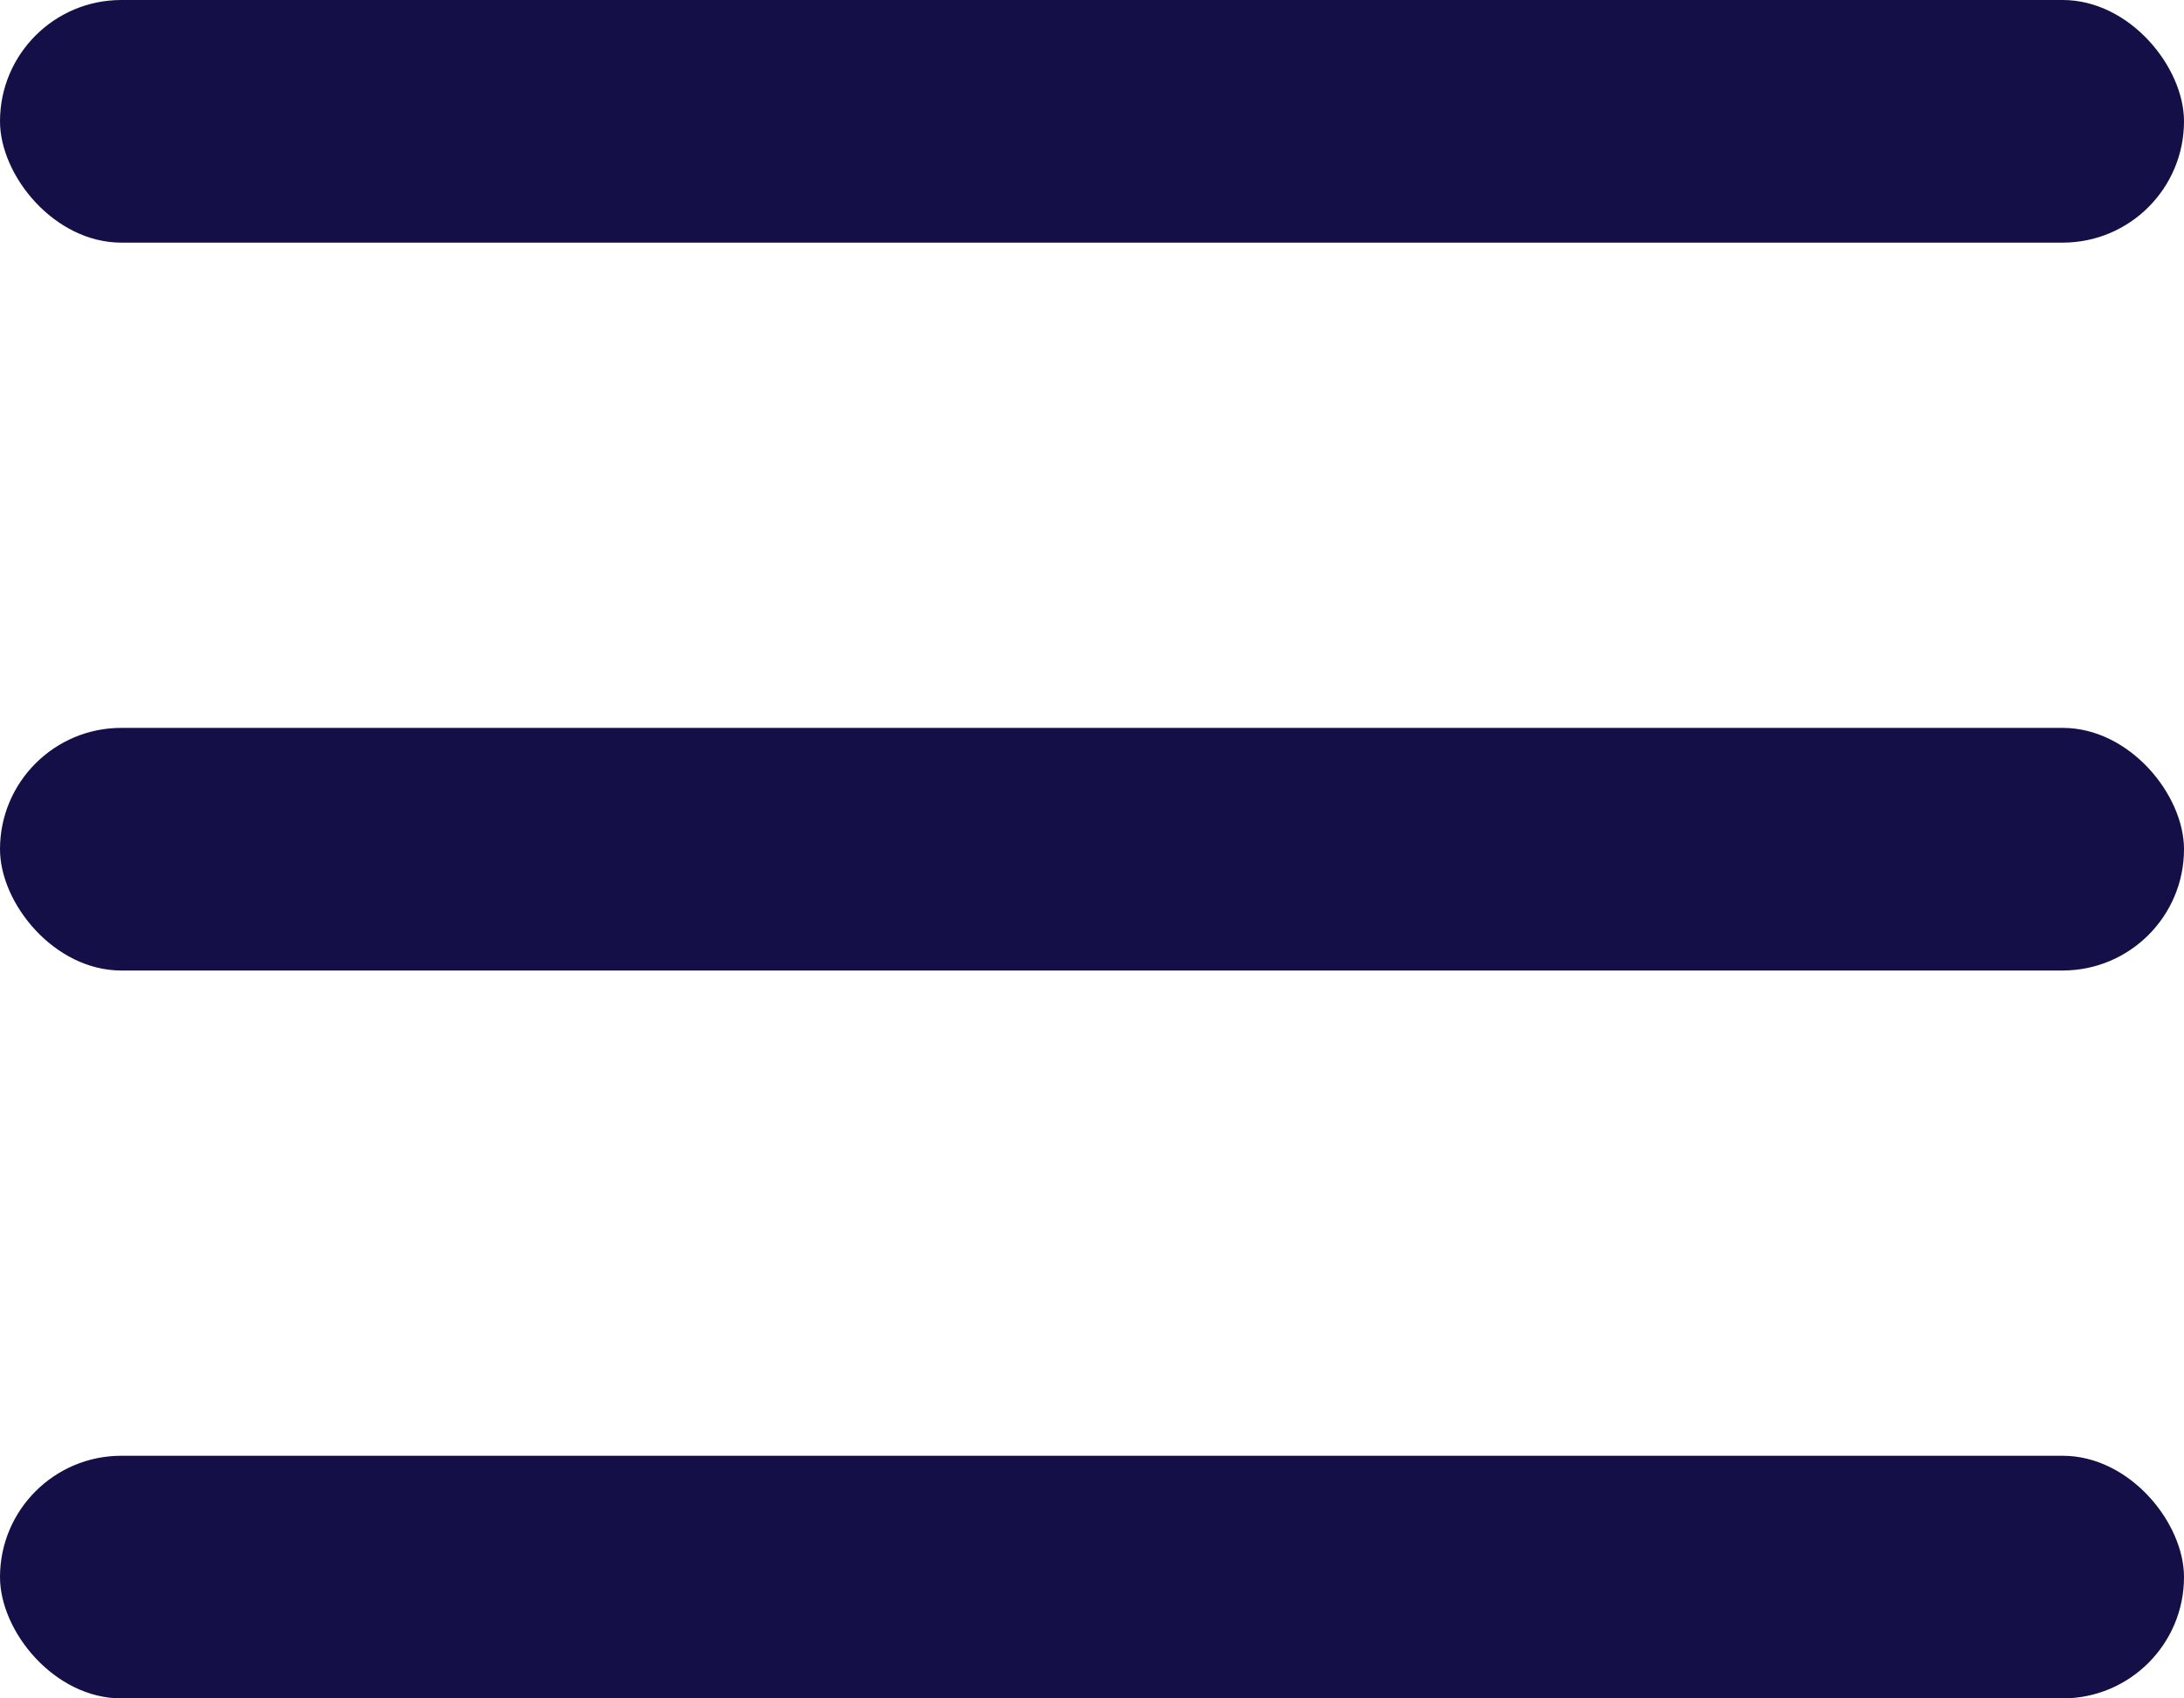 <svg width="36" height="28" viewBox="0 0 36 28" fill="none" xmlns="http://www.w3.org/2000/svg">
<rect width="36" height="4" rx="2" fill="#140F46"/>
<rect y="12" width="36" height="4" rx="2" fill="#140F46"/>
<rect y="24" width="36" height="4" rx="2" fill="#140F46"/>
</svg>
